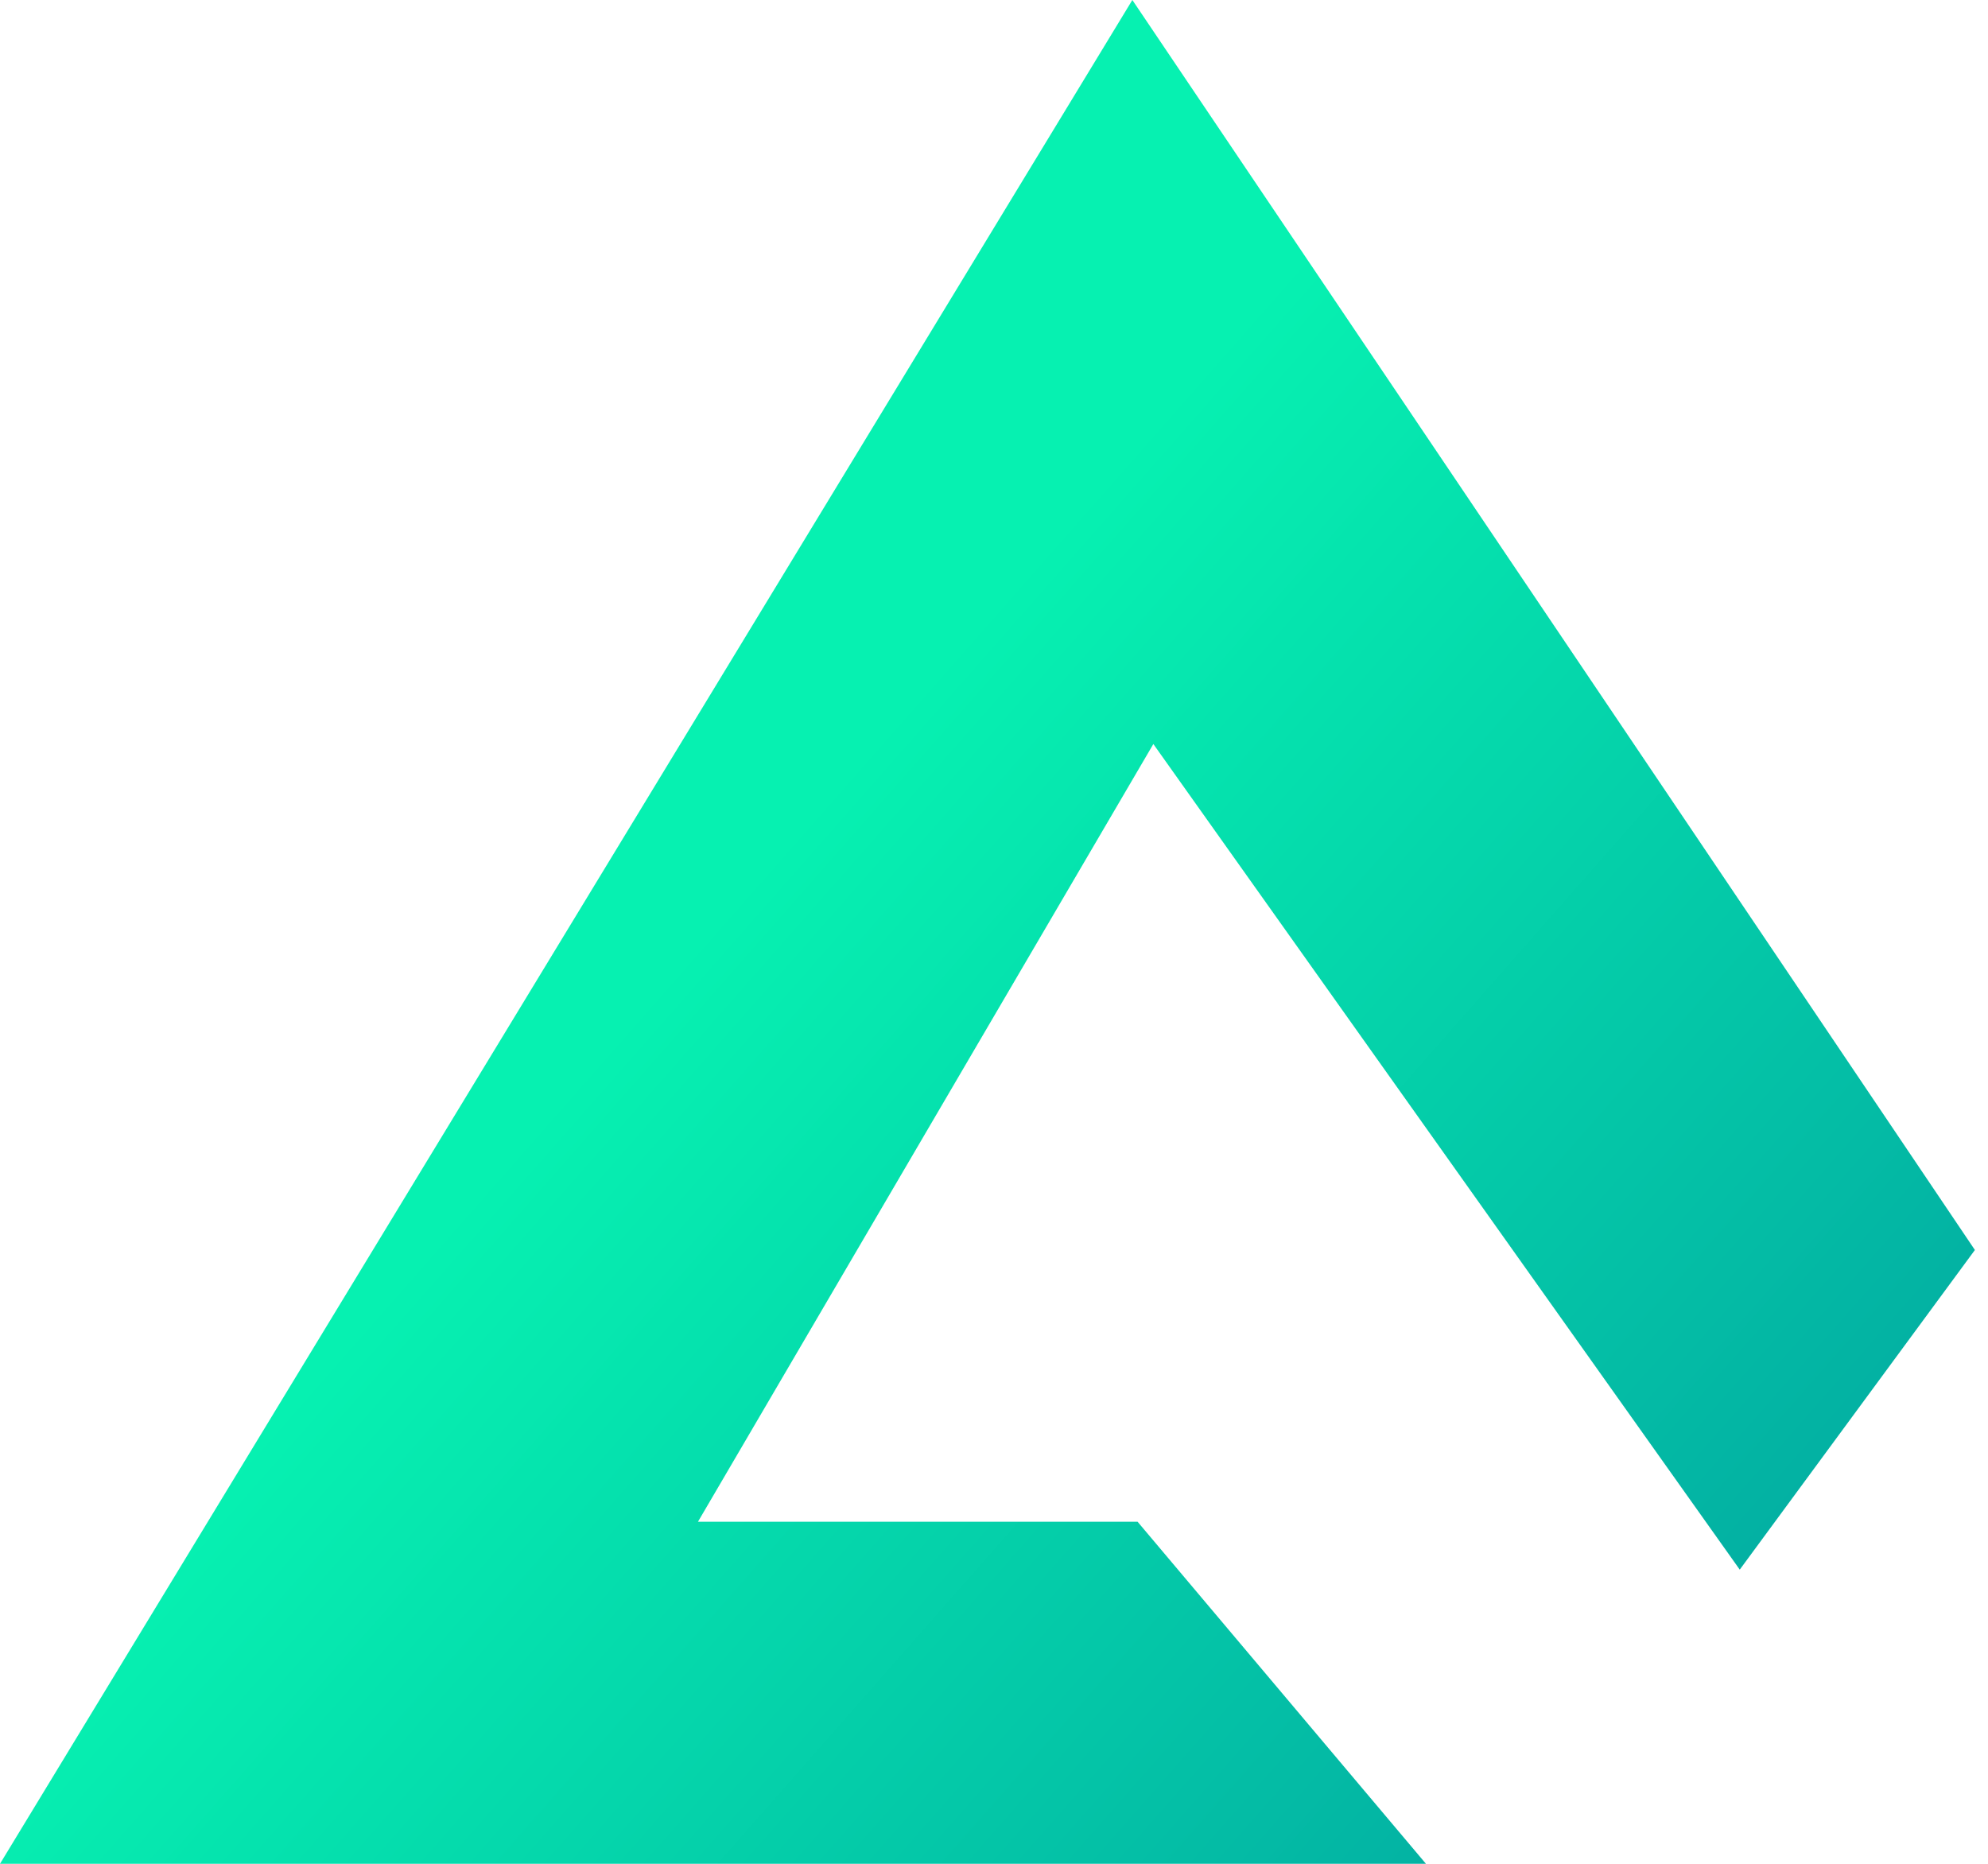 <?xml version="1.0" encoding="utf-8"?>
<svg xmlns="http://www.w3.org/2000/svg" fill="none" height="100%" overflow="visible" preserveAspectRatio="none" style="display: block;" viewBox="0 0 32 30" width="100%">
<path d="M18.227 0L0 30H22.953L18.311 24.494H11.235L18.565 11.976L28.004 25.265L31.789 20.12L18.227 0Z" fill="url(#paint0_linear_0_470)" id="Vector"/>
<defs>
<linearGradient gradientUnits="userSpaceOnUse" id="paint0_linear_0_470" x1="14.068" x2="29.166" y1="11.916" y2="25.201">
<stop stop-color="#06F1B1"/>
<stop offset="1" stop-color="#03AEA2"/>
</linearGradient>
</defs>
</svg>